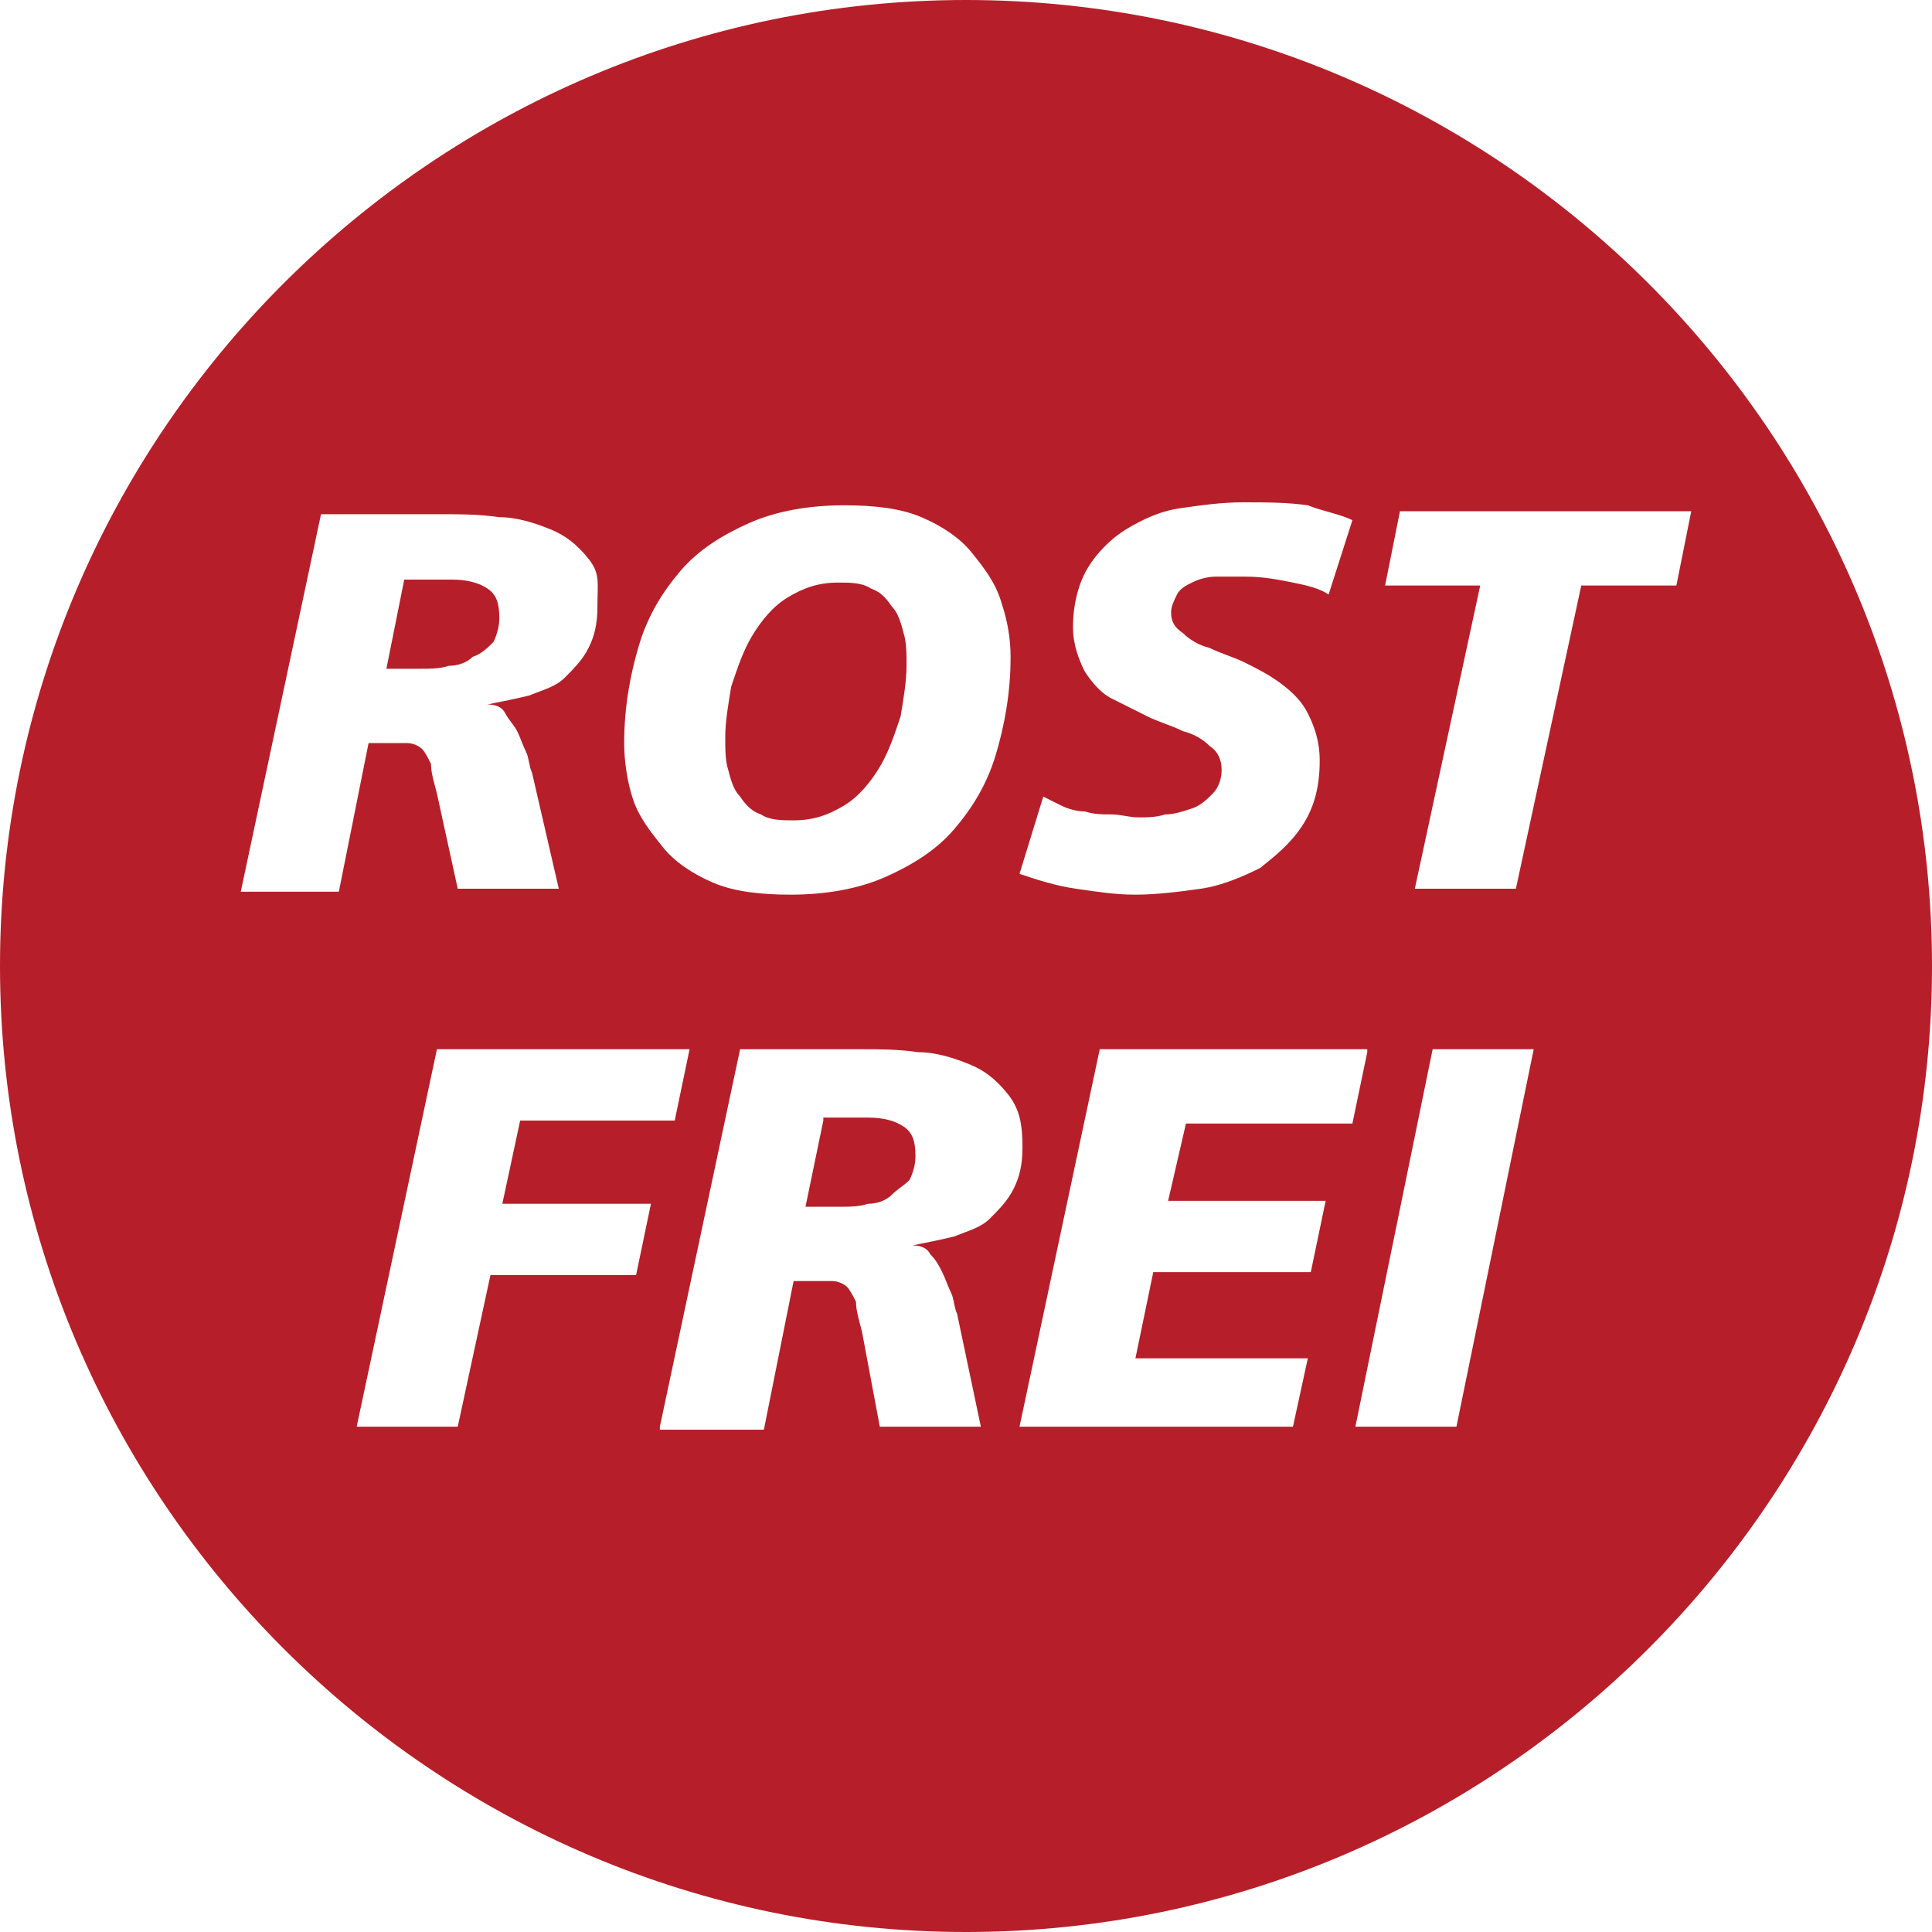 <?xml version="1.0" encoding="UTF-8"?>
<svg xmlns="http://www.w3.org/2000/svg" xmlns:xlink="http://www.w3.org/1999/xlink" version="1.1" id="Ebene_1" x="0px" y="0px" width="65px" height="65px" viewBox="0 0 65 65" style="enable-background:new 0 0 65 65;" xml:space="preserve">
<style type="text/css">

	.st0{fill:#B61F29;}

</style>
<path class="st0" d="M65,32.5C65,14.6,50.4,0,32.5,0S0,14.6,0,32.5C0,50.4,14.6,65,32.5,65S65,50.4,65,32.5L65,32.5z M45.6,48  l2.6-12.7h3.4L49,48H45.6L45.6,48z M22.2,48l2.7-12.7H29c0.6,0,1.2,0,1.9,0.1c0.6,0,1.2,0.2,1.7,0.4c0.5,0.2,0.9,0.5,1.3,1  s0.5,1,0.5,1.8c0,0.6-0.1,1-0.3,1.4c-0.2,0.4-0.5,0.7-0.8,1c-0.3,0.3-0.7,0.4-1.2,0.6c-0.4,0.1-0.9,0.2-1.4,0.3v0  c0.3,0,0.5,0.1,0.6,0.3c0.2,0.2,0.3,0.4,0.4,0.6c0.1,0.2,0.2,0.5,0.3,0.7s0.1,0.5,0.2,0.7L33,48h-3.4L29,44.8  c-0.1-0.4-0.2-0.7-0.2-1c-0.1-0.2-0.2-0.4-0.3-0.5c-0.1-0.1-0.3-0.2-0.5-0.2c-0.2,0-0.5,0-0.9,0h-0.4l-1,5H22.2L22.2,48z M12,48  l2.7-12.7h8.5l-0.5,2.4h-5.2l-0.6,2.8h5l-0.5,2.4h-4.9L15.4,48H12L12,48z M20.1,20.4c0,0.6-0.1,1-0.3,1.4c-0.2,0.4-0.5,0.7-0.8,1  c-0.3,0.3-0.7,0.4-1.2,0.6c-0.4,0.1-0.9,0.2-1.4,0.3v0c0.3,0,0.5,0.1,0.6,0.3s0.3,0.4,0.4,0.6c0.1,0.2,0.2,0.5,0.3,0.7  c0.1,0.2,0.1,0.5,0.2,0.7l0.9,3.9h-3.4l-0.7-3.2c-0.1-0.4-0.2-0.7-0.2-1c-0.1-0.2-0.2-0.4-0.3-0.5c-0.1-0.1-0.3-0.2-0.5-0.2  c-0.2,0-0.5,0-0.9,0h-0.4l-1,5H8.1l2.7-12.7h4.1c0.6,0,1.2,0,1.9,0.1c0.6,0,1.2,0.2,1.7,0.4s0.9,0.5,1.3,1S20.1,19.6,20.1,20.4  L20.1,20.4z M34,22.1c0,1.2-0.2,2.3-0.5,3.3c-0.3,1-0.8,1.8-1.4,2.5c-0.6,0.7-1.4,1.2-2.3,1.6c-0.9,0.4-2,0.6-3.2,0.6  c-1,0-1.9-0.1-2.6-0.4s-1.3-0.7-1.7-1.2c-0.4-0.5-0.8-1-1-1.6s-0.3-1.3-0.3-1.9c0-1.2,0.2-2.3,0.5-3.3c0.3-1,0.8-1.8,1.4-2.5  c0.6-0.7,1.4-1.2,2.3-1.6c0.9-0.4,2-0.6,3.2-0.6c1,0,1.9,0.1,2.6,0.4c0.7,0.3,1.3,0.7,1.7,1.2c0.4,0.5,0.8,1,1,1.7  C33.9,20.9,34,21.5,34,22.1L34,22.1z M45.5,17.5l-0.8,2.5c-0.3-0.2-0.7-0.3-1.2-0.4c-0.5-0.1-1-0.2-1.6-0.2c-0.3,0-0.7,0-1,0  c-0.3,0-0.6,0.1-0.8,0.2c-0.2,0.1-0.4,0.2-0.5,0.4s-0.2,0.4-0.2,0.6c0,0.3,0.1,0.5,0.4,0.7c0.2,0.2,0.5,0.4,0.9,0.5  c0.4,0.2,0.8,0.3,1.2,0.5c0.4,0.2,0.8,0.4,1.2,0.7c0.4,0.3,0.7,0.6,0.9,1c0.2,0.4,0.4,0.9,0.4,1.6c0,0.9-0.2,1.6-0.6,2.2  c-0.4,0.6-0.9,1-1.4,1.4c-0.6,0.3-1.3,0.6-2,0.7c-0.7,0.1-1.5,0.2-2.2,0.2c-0.7,0-1.3-0.1-2-0.2c-0.7-0.1-1.3-0.3-1.9-0.5l0.8-2.6  c0.2,0.1,0.4,0.2,0.6,0.3c0.2,0.1,0.5,0.2,0.8,0.2c0.3,0.1,0.6,0.1,0.9,0.1c0.3,0,0.6,0.1,0.9,0.1c0.3,0,0.6,0,0.9-0.1  c0.3,0,0.6-0.1,0.9-0.2c0.3-0.1,0.5-0.3,0.7-0.5c0.2-0.2,0.3-0.5,0.3-0.8c0-0.3-0.1-0.6-0.4-0.8c-0.2-0.2-0.5-0.4-0.9-0.5  c-0.4-0.2-0.8-0.3-1.2-0.5c-0.4-0.2-0.8-0.4-1.2-0.6c-0.4-0.2-0.7-0.6-0.9-0.9c-0.2-0.4-0.4-0.9-0.4-1.5c0-0.8,0.2-1.5,0.5-2  c0.3-0.5,0.8-1,1.3-1.3c0.5-0.3,1.1-0.6,1.8-0.7c0.7-0.1,1.4-0.2,2.1-0.2c0.8,0,1.5,0,2.2,0.1C44.5,17.2,45.1,17.3,45.5,17.5  L45.5,17.5z M46,35.4l-0.5,2.4h-5.6l-0.6,2.6h5.3l-0.5,2.4h-5.3l-0.6,2.9H44L43.5,48h-9.2l2.7-12.7H46L46,35.4z M56.9,17.2l-0.5,2.5  h-3.2L51,29.9h-3.4l2.2-10.2h-3.2l0.5-2.5H56.9L56.9,17.2z M30.3,24.1c0.1-0.6,0.2-1.2,0.2-1.7c0-0.4,0-0.8-0.1-1.1  c-0.1-0.4-0.2-0.7-0.4-0.9c-0.2-0.3-0.4-0.5-0.7-0.6c-0.3-0.2-0.7-0.2-1.1-0.2c-0.7,0-1.2,0.2-1.7,0.5c-0.5,0.3-0.9,0.8-1.2,1.3  c-0.3,0.5-0.5,1.1-0.7,1.7c-0.1,0.6-0.2,1.2-0.2,1.7c0,0.4,0,0.8,0.1,1.1c0.1,0.4,0.2,0.7,0.4,0.9c0.2,0.3,0.4,0.5,0.7,0.6  c0.3,0.2,0.7,0.2,1.1,0.2c0.7,0,1.2-0.2,1.7-0.5c0.5-0.3,0.9-0.8,1.2-1.3C29.9,25.3,30.1,24.7,30.3,24.1L30.3,24.1z M16.6,21.6  c0.1-0.2,0.2-0.5,0.2-0.8c0-0.5-0.1-0.8-0.4-1c-0.3-0.2-0.7-0.3-1.2-0.3h-1.6L13,22.5h1.1c0.4,0,0.7,0,1-0.1c0.3,0,0.6-0.1,0.8-0.3  C16.2,22,16.4,21.8,16.6,21.6L16.6,21.6z M27.7,37.7l-0.6,2.9h1.1c0.4,0,0.7,0,1-0.1c0.3,0,0.6-0.1,0.8-0.3s0.4-0.3,0.6-0.5  c0.1-0.2,0.2-0.5,0.2-0.8c0-0.5-0.1-0.8-0.4-1c-0.3-0.2-0.7-0.3-1.2-0.3H27.7L27.7,37.7z"></path>
</svg>
